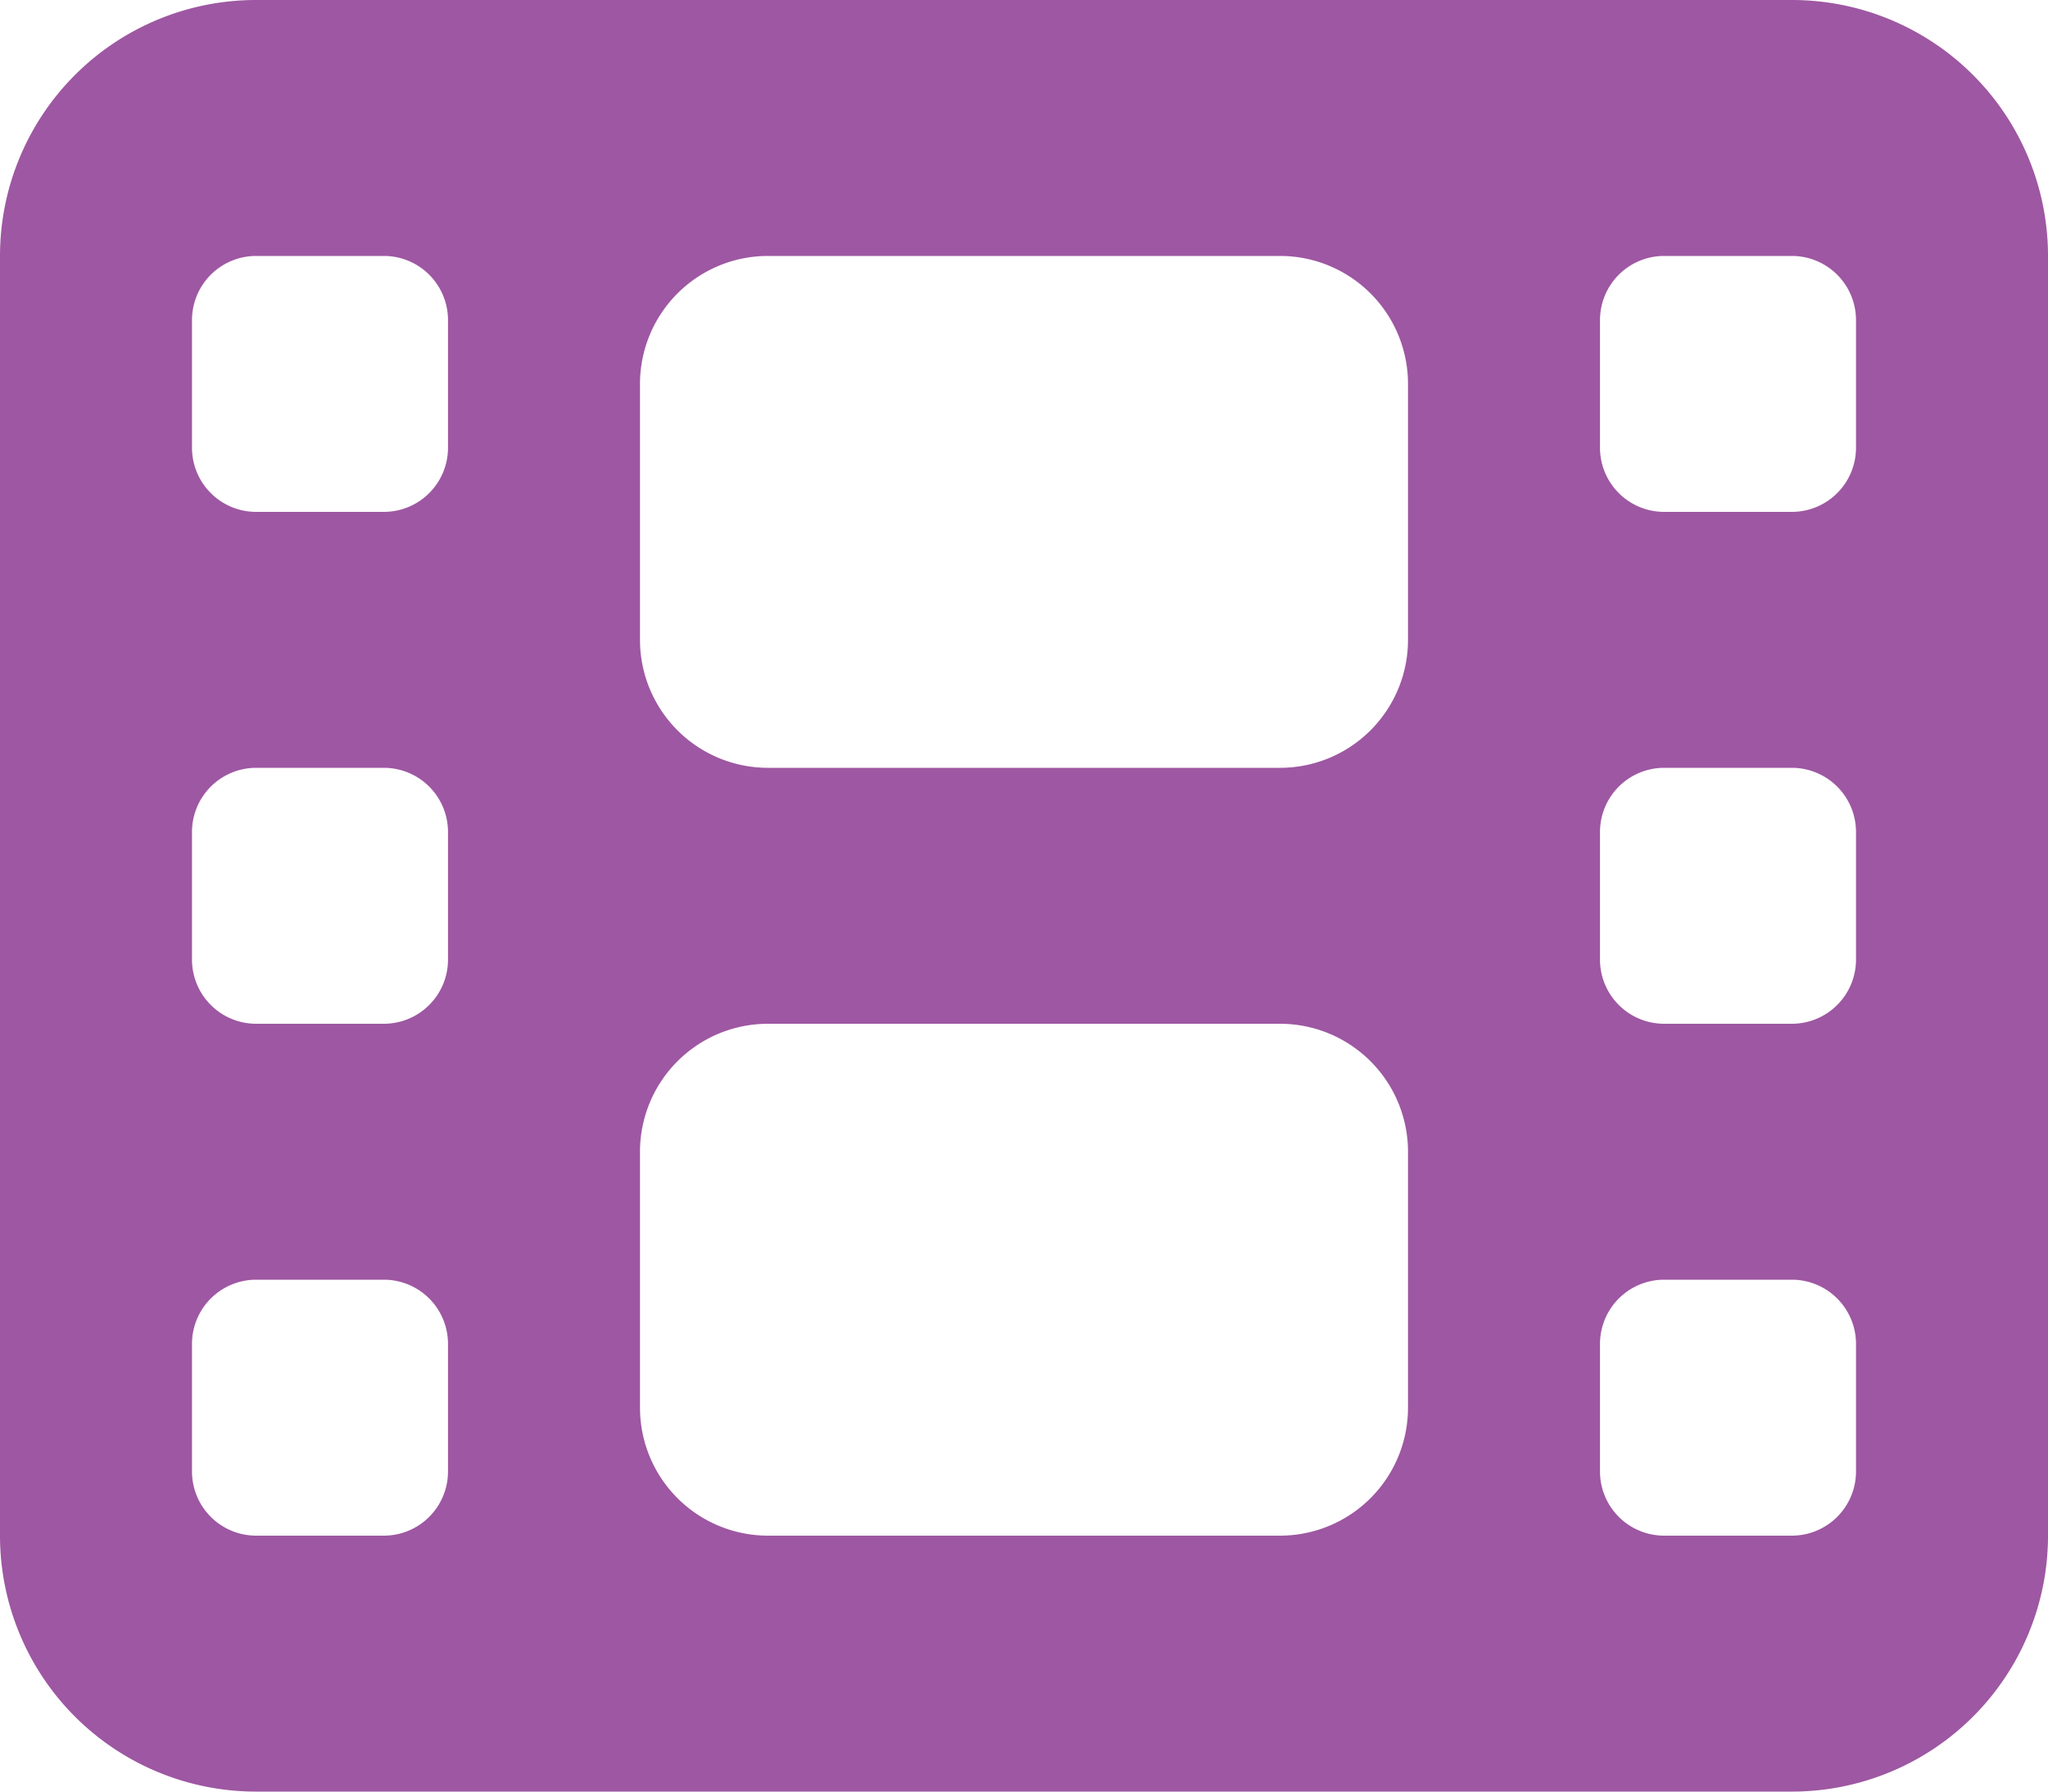 <svg xmlns="http://www.w3.org/2000/svg" width="24" height="21" viewBox="0 0 24 21">
  <path id="film-solid" d="M0,35a3,3,0,0,1,3-3H21a3,3,0,0,1,3,3V50a3,3,0,0,1-3,3H3a3,3,0,0,1-3-3ZM2.25,47.75v1.5A.752.752,0,0,0,3,50H4.5a.752.752,0,0,0,.75-.75v-1.5A.752.752,0,0,0,4.5,47H3A.752.752,0,0,0,2.25,47.75ZM19.5,47a.752.752,0,0,0-.75.75v1.5a.752.752,0,0,0,.75.75H21a.752.752,0,0,0,.75-.75v-1.5A.752.752,0,0,0,21,47ZM2.25,41.75v1.5A.752.752,0,0,0,3,44H4.5a.752.752,0,0,0,.75-.75v-1.5A.752.752,0,0,0,4.5,41H3A.752.752,0,0,0,2.25,41.75ZM19.5,41a.752.752,0,0,0-.75.75v1.5a.752.752,0,0,0,.75.75H21a.752.752,0,0,0,.75-.75v-1.5A.752.752,0,0,0,21,41ZM2.25,35.75v1.5A.752.752,0,0,0,3,38H4.5a.752.752,0,0,0,.75-.75v-1.5A.752.752,0,0,0,4.5,35H3A.752.752,0,0,0,2.25,35.75ZM19.5,35a.752.752,0,0,0-.75.75v1.5a.752.752,0,0,0,.75.75H21a.752.752,0,0,0,.75-.75v-1.5A.752.752,0,0,0,21,35Zm-12,1.5v3A1.5,1.5,0,0,0,9,41h6a1.5,1.5,0,0,0,1.5-1.5v-3A1.5,1.5,0,0,0,15,35H9A1.5,1.5,0,0,0,7.5,36.5ZM9,44a1.5,1.5,0,0,0-1.5,1.5v3A1.5,1.5,0,0,0,9,50h6a1.5,1.5,0,0,0,1.5-1.5v-3A1.5,1.5,0,0,0,15,44Z" transform="translate(0 -32)" fill="#9e57a2"/>
</svg>
